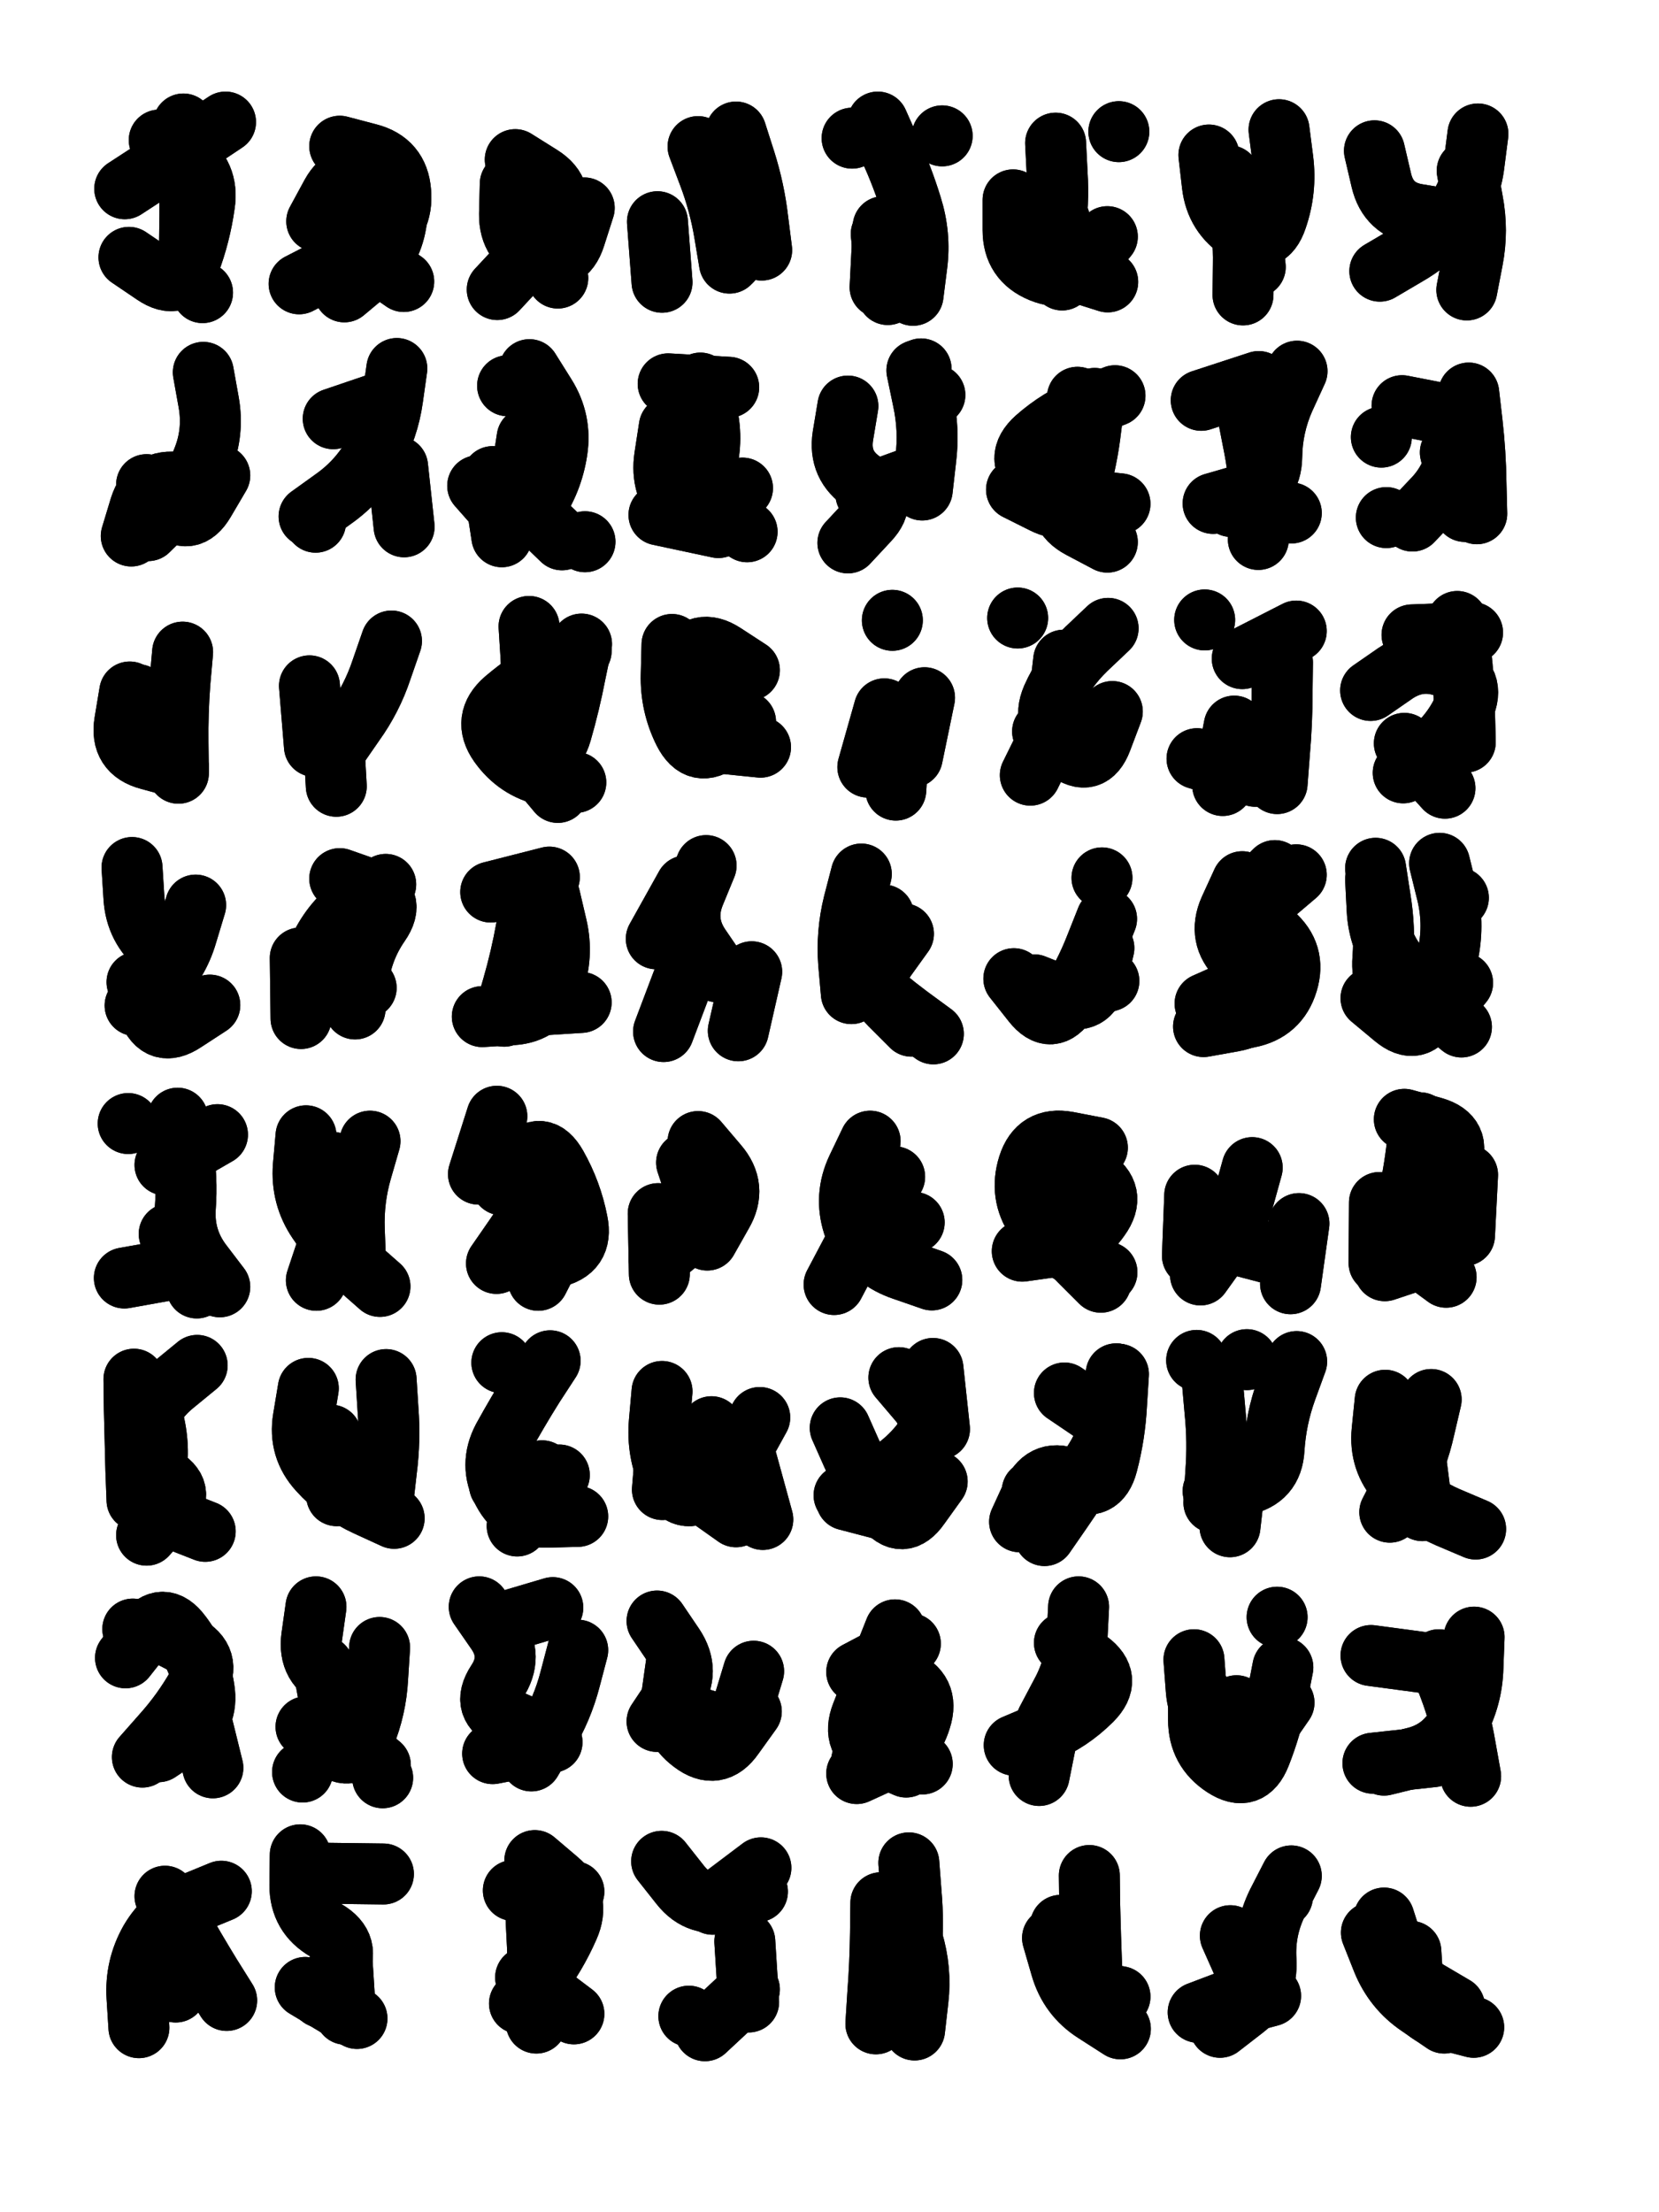 <svg xmlns="http://www.w3.org/2000/svg" viewBox="0 0 4329 5772"><title>Infinite Scribble #2651</title><defs><filter id="piece_2651_3_4_filter" x="-100" y="-100" width="4529" height="5972" filterUnits="userSpaceOnUse"><feTurbulence result="lineShape_distorted_turbulence" type="turbulence" baseFrequency="31446e-6" numOctaves="3"/><feGaussianBlur in="lineShape_distorted_turbulence" result="lineShape_distorted_turbulence_smoothed" stdDeviation="19080e-3"/><feDisplacementMap in="SourceGraphic" in2="lineShape_distorted_turbulence_smoothed" result="lineShape_distorted_results_shifted" scale="31800e-2" xChannelSelector="R" yChannelSelector="G"/><feOffset in="lineShape_distorted_results_shifted" result="lineShape_distorted" dx="-7950e-2" dy="-7950e-2"/><feGaussianBlur in="lineShape_distorted" result="lineShape_1" stdDeviation="7950e-3"/><feColorMatrix in="lineShape_1" result="lineShape" type="matrix" values="1 0 0 0 0  0 1 0 0 0  0 0 1 0 0  0 0 0 9540e-3 -4770e-3"/><feGaussianBlur in="lineShape" result="shrank_blurred" stdDeviation="10300e-3"/><feColorMatrix in="shrank_blurred" result="shrank" type="matrix" values="1 0 0 0 0 0 1 0 0 0 0 0 1 0 0 0 0 0 8565e-3 -5240e-3"/><feColorMatrix in="lineShape" result="border_filled" type="matrix" values="0.6 0 0 0 -0.4  0 0.6 0 0 -0.4  0 0 0.6 0 -0.4  0 0 0 1 0"/><feComposite in="border_filled" in2="shrank" result="border" operator="out"/><feColorMatrix in="lineShape" result="whitea_0" type="matrix" values="1.5 0 0 0 0.07  0 1.5 0 0 0.07  0 0 1.5 0 0.07  0 0 0 1 0"/><feOffset in="whitea_0" result="whitea_1" dx="-23850e-3" dy="-31800e-3"/><feComposite in="whitea_1" in2="lineShape" result="whitea_cropped1" operator="out"/><feOffset in="whitea_cropped1" result="whitea" dx="23850e-3" dy="31800e-3"/><feColorMatrix in="lineShape" result="whiteb_0" type="matrix" values="2 0 0 0 0.15  0 2 0 0 0.15  0 0 2 0 0.15  0 0 0 1 0"/><feOffset in="whiteb_0" result="whiteb_1" dx="-15900e-3" dy="-15900e-3"/><feComposite in="whiteb_1" in2="lineShape" result="whiteb_cropped1" operator="out"/><feOffset in="whiteb_cropped1" result="whiteb" dx="15900e-3" dy="15900e-3"/><feColorMatrix in="lineShape" result="blacka_0" type="matrix" values="0.6 0 0 0 -0.1  0 0.6 0 0 -0.1  0 0 0.6 0 -0.1  0 0 0 1 0"/><feOffset in="blacka_0" result="blacka_1" dx="23850e-3" dy="31800e-3"/><feComposite in="blacka_1" in2="lineShape" result="blacka_cropped1" operator="out"/><feOffset in="blacka_cropped1" result="blacka" dx="-23850e-3" dy="-31800e-3"/><feMerge result="combined_linestyle"><feMergeNode in="whitea"/><feMergeNode in="blacka"/><feMergeNode in="whiteb"/></feMerge><feGaussianBlur in="combined_linestyle" result="combined_linestyle_blurred" stdDeviation="19875e-3"/><feColorMatrix in="combined_linestyle_blurred" result="combined_linestyle_opaque" type="matrix" values="1 0 0 0 0  0 1 0 0 0  0 0 1 0 0  0 0 0 2.5 0"/><feComposite in="combined_linestyle_opaque" in2="lineShape" result="shapes_linestyle" operator="over"/><feComposite in="shapes_linestyle" in2="shrank" result="shapes_linestyle_cropped" operator="in"/><feComposite in="border" in2="shapes_linestyle_cropped" result="shapes" operator="over"/></filter><filter id="piece_2651_3_4_shadow" x="-100" y="-100" width="4529" height="5972" filterUnits="userSpaceOnUse"><feColorMatrix in="SourceGraphic" result="result_blackened" type="matrix" values="0 0 0 0 0  0 0 0 0 0  0 0 0 0 0  0 0 0 0.8 0"/><feGaussianBlur in="result_blackened" result="result_blurred" stdDeviation="47700e-3"/><feComposite in="SourceGraphic" in2="result_blurred" result="result" operator="over"/></filter><filter id="piece_2651_3_4_overall" x="-100" y="-100" width="4529" height="5972" filterUnits="userSpaceOnUse"><feTurbulence result="background_texture_bumps" type="fractalNoise" baseFrequency="55e-3" numOctaves="3"/><feDiffuseLighting in="background_texture_bumps" result="background_texture" surfaceScale="1" diffuseConstant="2" lighting-color="#aaa"><feDistantLight azimuth="225" elevation="20"/></feDiffuseLighting><feColorMatrix in="background_texture" result="background_texturelightened" type="matrix" values="0.6 0 0 0 0.8  0 0.6 0 0 0.8  0 0 0.6 0 0.8  0 0 0 1 0"/><feColorMatrix in="SourceGraphic" result="background_darkened" type="matrix" values="2 0 0 0 -1  0 2 0 0 -1  0 0 2 0 -1  0 0 0 1 0"/><feMorphology in="background_darkened" result="background_glow_1_thicken" operator="dilate" radius="0"/><feColorMatrix in="background_glow_1_thicken" result="background_glow_1_thicken_colored" type="matrix" values="0 0 0 0 0  0 0 0 0 0  0 0 0 0 0  0 0 0 0.7 0"/><feGaussianBlur in="background_glow_1_thicken_colored" result="background_glow_1" stdDeviation="71600e-3"/><feMorphology in="background_darkened" result="background_glow_2_thicken" operator="dilate" radius="0"/><feColorMatrix in="background_glow_2_thicken" result="background_glow_2_thicken_colored" type="matrix" values="0 0 0 0 0  0 0 0 0 0  0 0 0 0 0  0 0 0 0 0"/><feGaussianBlur in="background_glow_2_thicken_colored" result="background_glow_2" stdDeviation="0"/><feComposite in="background_glow_1" in2="background_glow_2" result="background_glow" operator="out"/><feBlend in="background_glow" in2="background_texturelightened" result="background" mode="normal"/></filter><clipPath id="piece_2651_3_4_clip"><rect x="0" y="0" width="4329" height="5772"/></clipPath><g id="layer_3" filter="url(#piece_2651_3_4_filter)" stroke-width="159" stroke-linecap="round" fill="none"><path d="M 416 751 Q 416 751 481 795 Q 547 840 574 766 Q 602 692 613 613 Q 625 535 560 490 L 495 445" stroke="hsl(292,100%,64%)"/><path d="M 860 820 Q 860 820 930 784 Q 1001 748 1066 703 Q 1132 659 1125 580 Q 1119 501 1042 481 L 966 461" stroke="hsl(354,100%,61%)"/><path d="M 1377 835 Q 1377 835 1431 777 Q 1485 720 1521 650 Q 1558 580 1491 538 L 1424 496" stroke="hsl(20,100%,62%)"/><path d="M 2000 424 Q 2000 424 2024 499 Q 2048 575 2057 653 L 2067 732 M 1807 816 L 1795 658" stroke="hsl(42,100%,61%)"/><path d="M 2384 671 L 2376 829 M 2303 440 L 2303 440 M 2538 434 L 2538 434" stroke="hsl(70,100%,58%)"/><path d="M 2844 652 L 2851 810" stroke="hsl(42,100%,59%)"/><path d="M 3417 418 Q 3417 418 3427 496 Q 3437 575 3411 650 Q 3386 725 3319 683 Q 3252 641 3243 562 L 3234 484" stroke="hsl(20,100%,59%)"/><path d="M 3666 473 Q 3666 473 3684 550 Q 3702 627 3780 639 L 3858 652" stroke="hsl(354,100%,57%)"/><path d="M 610 1051 Q 610 1051 624 1129 Q 638 1207 608 1280 Q 579 1354 522 1409 L 466 1464" stroke="hsl(325,100%,59%)"/><path d="M 1099 1121 L 949 1172 M 903 1442 L 903 1442" stroke="hsl(12,100%,59%)"/><path d="M 1365 1323 L 1389 1480 M 1404 1086 L 1404 1086 M 1606 1493 L 1606 1493" stroke="hsl(33,100%,61%)"/><path d="M 1907 1079 Q 1907 1079 1924 1156 Q 1942 1234 1918 1309 Q 1894 1385 1961 1426 L 2029 1467" stroke="hsl(55,100%,59%)"/><path d="M 2292 1139 Q 2292 1139 2279 1217 Q 2267 1295 2333 1338 Q 2400 1381 2346 1438 L 2292 1496 M 2519 1110 L 2519 1110" stroke="hsl(102,100%,59%)"/><path d="M 3002 1394 Q 3002 1394 2923 1386 Q 2844 1378 2784 1327 Q 2724 1276 2783 1223 Q 2842 1171 2915 1141 L 2989 1112" stroke="hsl(55,100%,59%)"/><path d="M 3449 1418 L 3292 1401 M 3364 1075 L 3214 1124" stroke="hsl(33,100%,61%)"/><path d="M 3912 1105 Q 3912 1105 3921 1183 Q 3930 1262 3931 1341 L 3933 1420 M 3684 1220 L 3684 1220 M 3697 1430 L 3697 1430" stroke="hsl(12,100%,59%)"/><path d="M 439 1892 L 462 2049" stroke="hsl(3,100%,57%)"/><path d="M 1101 1752 Q 1101 1752 1075 1827 Q 1050 1902 1004 1966 L 959 2031" stroke="hsl(24,100%,58%)"/><path d="M 1460 1714 Q 1460 1714 1465 1793 Q 1470 1872 1451 1949 Q 1433 2026 1484 2086 L 1535 2147" stroke="hsl(47,100%,57%)"/><path d="M 2064 2029 Q 2064 2029 1985 2021 Q 1906 2014 1865 1946 Q 1824 1879 1863 1810 Q 1903 1742 1969 1785 L 2035 1828" stroke="hsl(80,100%,57%)"/><path d="M 2427 1983 L 2417 2141 M 2408 1698 L 2408 1698" stroke="hsl(147,100%,55%)"/><path d="M 2943 2025 Q 2943 2025 2868 1999 Q 2794 1973 2825 1900 Q 2857 1828 2914 1773 L 2971 1719" stroke="hsl(80,100%,59%)"/><path d="M 3355 2105 L 3203 2059 M 3321 1798 L 3462 1726" stroke="hsl(47,100%,60%)"/><path d="M 3741 2096 Q 3741 2096 3803 2047 Q 3866 1999 3899 1927 Q 3932 1855 3859 1823 Q 3787 1792 3721 1836 L 3656 1881" stroke="hsl(24,100%,62%)"/><path d="M 590 2441 Q 590 2441 567 2517 Q 545 2593 488 2648 L 432 2703" stroke="hsl(16,100%,56%)"/><path d="M 863 2579 L 865 2737" stroke="hsl(38,100%,56%)"/><path d="M 1338 2732 Q 1338 2732 1417 2727 Q 1496 2722 1523 2647 Q 1550 2573 1532 2496 L 1514 2419" stroke="hsl(60,100%,55%)"/><path d="M 2041 2615 L 2006 2769 M 1869 2391 L 1792 2529" stroke="hsl(117,100%,53%)"/><path d="M 2327 2360 Q 2327 2360 2307 2437 Q 2288 2514 2294 2593 L 2301 2672" stroke="hsl(186,100%,53%)"/><path d="M 2821 2685 L 2973 2639 M 2955 2370 L 2955 2370" stroke="hsl(117,100%,55%)"/><path d="M 3261 2750 Q 3261 2750 3338 2734 Q 3416 2719 3439 2643 Q 3462 2568 3402 2516 Q 3342 2465 3402 2413 L 3462 2362" stroke="hsl(60,100%,58%)"/><path d="M 3669 2374 Q 3669 2374 3673 2453 Q 3677 2532 3724 2595 Q 3771 2659 3832 2709 L 3893 2759 M 3885 2422 L 3885 2422" stroke="hsl(38,100%,61%)"/><path d="M 560 3386 L 404 3414 M 510 3119 L 647 3040" stroke="hsl(30,100%,55%)"/><path d="M 946 3112 Q 946 3112 951 3191 Q 956 3270 930 3345 L 905 3420" stroke="hsl(51,100%,53%)"/><path d="M 1556 3279 L 1484 3420 M 1328 3143 L 1376 2992" stroke="hsl(92,100%,53%)"/><path d="M 1871 3113 Q 1871 3113 1896 3188 Q 1922 3263 1860 3312 L 1799 3362" stroke="hsl(165,100%,50%)"/><path d="M 2350 3057 Q 2350 3057 2316 3128 Q 2282 3200 2306 3275 Q 2330 3351 2397 3310 L 2465 3269" stroke="hsl(210,100%,58%)"/><path d="M 2968 3399 Q 2968 3399 2897 3363 Q 2827 3327 2783 3261 Q 2739 3196 2763 3120 Q 2787 3045 2865 3059 L 2943 3074" stroke="hsl(165,100%,51%)"/><path d="M 3197 3198 L 3191 3356 M 3469 3272 L 3447 3429" stroke="hsl(92,100%,56%)"/><path d="M 3909 3145 L 3901 3303 M 3678 3375 L 3679 3217" stroke="hsl(51,100%,58%)"/><path d="M 462 4085 Q 462 4085 515 4026 Q 568 3968 498 3931 Q 428 3894 450 3818 Q 472 3742 533 3692 L 594 3642" stroke="hsl(43,100%,52%)"/><path d="M 884 3702 Q 884 3702 871 3780 Q 858 3858 911 3916 Q 964 3975 1036 4008 L 1108 4041" stroke="hsl(72,100%,51%)"/><path d="M 1494 3917 L 1429 4061 M 1463 3681 L 1463 3681" stroke="hsl(135,100%,48%)"/><path d="M 1821 3808 L 1808 3966 M 2028 3891 L 2070 4044" stroke="hsl(195,100%,51%)"/><path d="M 2441 4033 L 2288 3993 M 2531 3808 L 2514 3650" stroke="hsl(234,100%,60%)"/><path d="M 2773 3970 Q 2773 3970 2851 3960 Q 2930 3950 2959 3876 Q 2988 3803 2922 3758 L 2857 3714" stroke="hsl(195,100%,53%)"/><path d="M 3245 3970 Q 3245 3970 3322 3954 Q 3400 3939 3404 3860 Q 3409 3781 3436 3706 L 3463 3632 M 3202 3629 L 3202 3629" stroke="hsl(135,100%,52%)"/><path d="M 3694 3733 Q 3694 3733 3686 3812 Q 3678 3891 3731 3949 Q 3785 4007 3857 4038 L 3930 4069" stroke="hsl(72,100%,55%)"/><path d="M 597 4538 L 635 4692 M 426 4330 L 426 4330" stroke="hsl(56,100%,48%)"/><path d="M 904 4272 Q 904 4272 893 4350 Q 882 4429 955 4460 L 1028 4491 M 869 4703 L 869 4703 M 1078 4718 L 1078 4718" stroke="hsl(107,100%,47%)"/><path d="M 1520 4625 L 1365 4655 M 1370 4319 L 1522 4274" stroke="hsl(180,100%,45%)"/><path d="M 2046 4440 Q 2046 4440 2023 4516 Q 2001 4592 1925 4569 L 1849 4546" stroke="hsl(219,100%,55%)"/><path d="M 2486 4682 L 2328 4673 M 2315 4442 L 2455 4368" stroke="hsl(253,100%,59%)"/><path d="M 2894 4272 Q 2894 4272 2890 4351 Q 2886 4430 2848 4499 L 2811 4569" stroke="hsl(219,100%,56%)"/><path d="M 3195 4410 Q 3195 4410 3201 4489 Q 3207 4568 3274 4610 Q 3341 4652 3385 4587 L 3430 4522 M 3412 4299 L 3412 4299" stroke="hsl(180,100%,48%)"/><path d="M 3819 4663 L 3662 4680 M 3814 4420 L 3657 4399" stroke="hsl(107,100%,53%)"/><path d="M 515 5120 L 538 5277" stroke="hsl(43,100%,49%)"/><path d="M 971 5177 L 981 5335" stroke="hsl(72,100%,47%)"/><path d="M 1451 5239 L 1577 5334 M 1577 5015 L 1419 5012" stroke="hsl(135,100%,45%)"/><path d="M 1919 5378 L 2035 5270 M 1939 5048 L 2065 4953" stroke="hsl(195,100%,48%)"/><path d="M 2451 4940 Q 2451 4940 2457 5019 Q 2464 5098 2457 5177 L 2450 5256" stroke="hsl(234,100%,57%)"/><path d="M 2847 5103 Q 2847 5103 2846 5182 Q 2846 5261 2924 5275 L 3002 5289" stroke="hsl(195,100%,50%)"/><path d="M 3395 5287 L 3242 5328 M 3426 5028 L 3426 5028" stroke="hsl(135,100%,48%)"/><path d="M 3691 5084 Q 3691 5084 3715 5159 Q 3739 5235 3807 5275 L 3875 5315" stroke="hsl(72,100%,52%)"/></g><g id="layer_2" filter="url(#piece_2651_3_4_filter)" stroke-width="159" stroke-linecap="round" fill="none"><path d="M 668 398 Q 668 398 602 442 Q 537 486 471 529 L 405 572 M 608 843 L 608 843" stroke="hsl(345,100%,65%)"/><path d="M 978 841 Q 978 841 1039 790 Q 1100 740 1113 662 Q 1126 584 1054 551 Q 982 518 944 587 L 906 657" stroke="hsl(18,100%,66%)"/><path d="M 1510 649 L 1535 805" stroke="hsl(39,100%,67%)"/><path d="M 1901 462 Q 1901 462 1929 536 Q 1957 610 1970 688 L 1983 766" stroke="hsl(64,100%,64%)"/><path d="M 2379 690 L 2396 848" stroke="hsl(120,100%,62%)"/><path d="M 2723 601 Q 2723 601 2723 680 Q 2723 759 2796 789 Q 2869 819 2919 758 L 2969 697 M 2999 423 L 2999 423" stroke="hsl(64,100%,62%)"/><path d="M 3287 538 Q 3287 538 3306 614 Q 3326 691 3324 770 L 3323 849" stroke="hsl(39,100%,63%)"/><path d="M 3908 525 Q 3908 525 3922 603 Q 3937 681 3922 758 L 3907 836" stroke="hsl(18,100%,63%)"/><path d="M 626 1351 Q 626 1351 547 1339 Q 469 1327 445 1402 L 422 1478" stroke="hsl(9,100%,63%)"/><path d="M 1117 1297 L 1134 1454" stroke="hsl(30,100%,66%)"/><path d="M 1455 1222 Q 1455 1222 1443 1300 Q 1432 1379 1489 1433 L 1546 1488" stroke="hsl(53,100%,63%)"/><path d="M 1826 1193 Q 1826 1193 1814 1271 Q 1802 1350 1855 1408 Q 1908 1467 1962 1410 L 2017 1353" stroke="hsl(95,100%,64%)"/><path d="M 2472 1046 Q 2472 1046 2488 1123 Q 2505 1201 2495 1279 L 2486 1358" stroke="hsl(168,100%,61%)"/><path d="M 2936 1119 Q 2936 1119 2926 1197 Q 2917 1276 2895 1352 Q 2873 1428 2802 1392 L 2732 1357" stroke="hsl(95,100%,64%)"/><path d="M 3245 1393 Q 3245 1393 3321 1371 Q 3397 1350 3398 1271 Q 3399 1192 3431 1120 L 3464 1048" stroke="hsl(53,100%,63%)"/><path d="M 3864 1260 L 3902 1414" stroke="hsl(30,100%,66%)"/><path d="M 418 1885 Q 418 1885 405 1963 Q 392 2041 468 2061 L 545 2082" stroke="hsl(22,100%,63%)"/><path d="M 948 1973 L 957 2131" stroke="hsl(44,100%,62%)"/><path d="M 1582 2121 Q 1582 2121 1505 2103 Q 1428 2086 1382 2021 Q 1337 1957 1397 1905 Q 1457 1854 1526 1816 L 1596 1778" stroke="hsl(74,100%,61%)"/><path d="M 1988 1842 L 1980 2000" stroke="hsl(138,100%,59%)"/><path d="M 2492 1900 L 2460 2055" stroke="hsl(196,100%,62%)"/><path d="M 2982 1936 Q 2982 1936 2954 2010 Q 2926 2084 2863 2036 L 2800 1988 M 2735 1692 L 2735 1692" stroke="hsl(138,100%,62%)"/><path d="M 3300 1974 L 3270 2129 M 3223 1697 L 3223 1697" stroke="hsl(74,100%,65%)"/><path d="M 3744 2019 L 3850 2136 M 3922 1730 L 3764 1736" stroke="hsl(44,100%,65%)"/><path d="M 424 2343 Q 424 2343 429 2422 Q 434 2501 495 2551 Q 556 2601 496 2652 L 437 2704" stroke="hsl(36,100%,61%)"/><path d="M 1035 2657 Q 1035 2657 959 2636 Q 883 2615 918 2544 Q 954 2474 1020 2430 L 1086 2387" stroke="hsl(57,100%,59%)"/><path d="M 1438 2705 L 1596 2695 M 1360 2407 L 1513 2368" stroke="hsl(110,100%,59%)"/><path d="M 1867 2623 L 1811 2771" stroke="hsl(181,100%,56%)"/><path d="M 2437 2516 Q 2437 2516 2391 2580 Q 2346 2645 2402 2701 L 2458 2757" stroke="hsl(220,100%,65%)"/><path d="M 2960 2553 Q 2960 2553 2942 2630 Q 2925 2707 2851 2678 L 2778 2649" stroke="hsl(181,100%,58%)"/><path d="M 3220 2758 Q 3220 2758 3298 2744 Q 3376 2730 3391 2652 Q 3406 2575 3350 2519 Q 3295 2463 3350 2407 L 3406 2351" stroke="hsl(110,100%,62%)"/><path d="M 3836 2332 Q 3836 2332 3855 2409 Q 3874 2486 3859 2564 Q 3845 2642 3811 2713 Q 3778 2785 3717 2734 L 3657 2684" stroke="hsl(57,100%,64%)"/><path d="M 521 3299 L 593 3440 M 414 3011 L 414 3011" stroke="hsl(48,100%,57%)"/><path d="M 878 3043 Q 878 3043 871 3122 Q 865 3201 909 3266 Q 953 3332 1012 3384 L 1071 3436" stroke="hsl(86,100%,57%)"/><path d="M 1507 3094 Q 1507 3094 1486 3170 Q 1466 3247 1420 3311 L 1375 3376" stroke="hsl(153,100%,54%)"/><path d="M 1925 3315 Q 1925 3315 1964 3246 Q 2004 3178 1952 3118 L 1901 3058" stroke="hsl(205,100%,60%)"/><path d="M 2511 3419 Q 2511 3419 2436 3393 Q 2361 3368 2320 3300 Q 2279 3233 2346 3191 L 2414 3150" stroke="hsl(242,100%,67%)"/><path d="M 2782 3167 Q 2782 3167 2811 3240 Q 2840 3314 2896 3369 L 2952 3425" stroke="hsl(205,100%,61%)"/><path d="M 3394 3350 L 3241 3310" stroke="hsl(153,100%,57%)"/><path d="M 3785 3009 Q 3785 3009 3775 3087 Q 3765 3166 3745 3242 Q 3726 3319 3789 3365 L 3853 3412" stroke="hsl(86,100%,62%)"/><path d="M 461 3709 Q 461 3709 480 3786 Q 499 3863 483 3940 Q 467 4018 541 4046 L 615 4075" stroke="hsl(66,100%,54%)"/><path d="M 1087 3679 Q 1087 3679 1092 3758 Q 1098 3837 1088 3915 L 1079 3994" stroke="hsl(123,100%,52%)"/><path d="M 1383 3955 L 1539 3928 M 1389 3635 L 1389 3635" stroke="hsl(190,100%,54%)"/><path d="M 2062 3778 Q 2062 3778 2024 3847 Q 1986 3916 1923 3963 Q 1860 4011 1826 3939 Q 1793 3868 1800 3789 L 1807 3710" stroke="hsl(228,100%,63%)"/><path d="M 2272 3805 Q 2272 3805 2304 3877 Q 2337 3949 2385 4011 Q 2434 4074 2479 4009 L 2525 3945" stroke="hsl(261,100%,65%)"/><path d="M 2998 3665 Q 2998 3665 2993 3744 Q 2989 3823 2969 3899 Q 2949 3976 2878 3941 Q 2807 3907 2773 3978 L 2740 4050" stroke="hsl(228,100%,65%)"/><path d="M 3307 3906 L 3289 4063 M 3333 3627 L 3333 3627" stroke="hsl(190,100%,58%)"/><path d="M 3814 3731 Q 3814 3731 3796 3808 Q 3779 3885 3742 3955 L 3706 4025" stroke="hsl(123,100%,58%)"/><path d="M 493 4650 Q 493 4650 559 4606 Q 625 4563 612 4485 Q 600 4407 552 4344 Q 505 4281 456 4343 L 407 4405" stroke="hsl(97,100%,52%)"/><path d="M 923 4427 Q 923 4427 937 4505 Q 951 4583 1011 4634 L 1072 4685" stroke="hsl(171,100%,48%)"/><path d="M 1587 4385 Q 1587 4385 1567 4461 Q 1547 4538 1506 4606 L 1466 4674" stroke="hsl(214,100%,57%)"/><path d="M 1844 4422 Q 1844 4422 1833 4500 Q 1823 4579 1886 4626 Q 1949 4674 1994 4609 L 2040 4545" stroke="hsl(249,100%,63%)"/><path d="M 2315 4707 Q 2315 4707 2387 4674 Q 2459 4641 2482 4565 Q 2506 4490 2432 4461 L 2359 4432" stroke="hsl(283,100%,62%)"/><path d="M 2726 4633 Q 2726 4633 2799 4602 Q 2872 4572 2928 4516 Q 2984 4460 2920 4413 L 2857 4366" stroke="hsl(249,100%,64%)"/><path d="M 3306 4530 L 3351 4682" stroke="hsl(214,100%,61%)"/><path d="M 3926 4351 Q 3926 4351 3923 4430 Q 3921 4509 3883 4578 Q 3845 4648 3768 4666 L 3691 4685" stroke="hsl(171,100%,55%)"/><path d="M 657 5014 Q 657 5014 584 5044 Q 511 5075 471 5143 Q 432 5212 437 5291 L 442 5370" stroke="hsl(66,100%,51%)"/><path d="M 876 5265 L 1011 5346 M 1080 4969 L 922 4967" stroke="hsl(123,100%,48%)"/><path d="M 1476 5042 Q 1476 5042 1480 5121 Q 1485 5200 1482 5279 L 1479 5358" stroke="hsl(190,100%,49%)"/><path d="M 2023 5145 L 2033 5303" stroke="hsl(228,100%,59%)"/><path d="M 2378 5044 Q 2378 5044 2377 5123 Q 2376 5202 2370 5281 L 2365 5360" stroke="hsl(261,100%,62%)"/><path d="M 2922 4973 Q 2922 4973 2923 5052 Q 2925 5131 2928 5210 L 2931 5289" stroke="hsl(228,100%,61%)"/><path d="M 3290 5130 Q 3290 5130 3322 5202 Q 3354 5275 3280 5302 L 3206 5330" stroke="hsl(190,100%,54%)"/><path d="M 3761 5171 Q 3761 5171 3766 5250 Q 3772 5329 3848 5349 L 3925 5369" stroke="hsl(123,100%,54%)"/></g><g id="layer_1" filter="url(#piece_2651_3_4_filter)" stroke-width="159" stroke-linecap="round" fill="none"><path d="M 558 403 Q 558 403 567 481 Q 576 560 575 639 L 574 718" stroke="hsl(15,100%,71%)"/><path d="M 976 568 Q 976 568 990 646 Q 1004 724 1068 769 L 1133 814" stroke="hsl(36,100%,72%)"/><path d="M 1411 559 Q 1411 559 1409 638 Q 1408 717 1482 745 Q 1556 773 1580 697 L 1604 622" stroke="hsl(59,100%,71%)"/><path d="M 1959 604 L 1990 759" stroke="hsl(112,100%,69%)"/><path d="M 2370 398 Q 2370 398 2402 470 Q 2435 542 2458 617 Q 2482 693 2472 771 L 2462 850" stroke="hsl(184,100%,66%)"/><path d="M 2834 453 Q 2834 453 2838 532 Q 2843 611 2831 689 Q 2819 767 2894 791 L 2970 815" stroke="hsl(112,100%,67%)"/><path d="M 3338 619 L 3355 776" stroke="hsl(59,100%,67%)"/><path d="M 3680 787 Q 3680 787 3748 747 Q 3817 708 3867 647 Q 3917 586 3926 507 L 3936 429" stroke="hsl(36,100%,68%)"/><path d="M 462 1344 Q 462 1344 517 1400 Q 573 1456 613 1388 L 653 1320" stroke="hsl(28,100%,69%)"/><path d="M 1115 1041 Q 1115 1041 1104 1119 Q 1093 1198 1054 1266 Q 1015 1335 950 1381 L 886 1427" stroke="hsl(50,100%,68%)"/><path d="M 1326 1347 Q 1326 1347 1378 1406 Q 1431 1465 1476 1400 Q 1521 1335 1533 1256 Q 1545 1178 1503 1111 L 1461 1044" stroke="hsl(88,100%,69%)"/><path d="M 1954 1456 L 1799 1423 M 1981 1090 L 1823 1081" stroke="hsl(159,100%,67%)"/><path d="M 2339 1369 L 2488 1315 M 2483 1042 L 2483 1042" stroke="hsl(207,100%,73%)"/><path d="M 2891 1116 Q 2891 1116 2891 1195 Q 2891 1274 2860 1347 Q 2829 1420 2899 1457 L 2969 1494" stroke="hsl(159,100%,67%)"/><path d="M 3338 1174 Q 3338 1174 3353 1251 Q 3368 1329 3365 1408 L 3363 1487" stroke="hsl(88,100%,69%)"/><path d="M 3765 1439 Q 3765 1439 3819 1382 Q 3874 1325 3883 1246 Q 3893 1168 3815 1153 L 3738 1138" stroke="hsl(50,100%,68%)"/><path d="M 545 2097 Q 545 2097 544 2018 Q 543 1939 549 1860 L 556 1781" stroke="hsl(42,100%,66%)"/><path d="M 887 1869 L 900 2027" stroke="hsl(68,100%,66%)"/><path d="M 1597 1760 Q 1597 1760 1581 1837 Q 1566 1915 1544 1991 Q 1522 2067 1450 2033 L 1379 2000" stroke="hsl(129,100%,65%)"/><path d="M 1833 1761 Q 1833 1761 1831 1840 Q 1829 1919 1864 1989 Q 1900 2060 1962 2011 L 2025 1963" stroke="hsl(192,100%,67%)"/><path d="M 2387 1929 L 2344 2081" stroke="hsl(231,100%,74%)"/><path d="M 2855 1802 Q 2855 1802 2846 1881 Q 2838 1960 2803 2031 L 2768 2102" stroke="hsl(192,100%,69%)"/><path d="M 3426 1808 Q 3426 1808 3425 1887 Q 3425 1966 3418 2045 L 3412 2124" stroke="hsl(129,100%,69%)"/><path d="M 3882 1701 Q 3882 1701 3891 1779 Q 3900 1858 3901 1937 L 3903 2016" stroke="hsl(68,100%,70%)"/><path d="M 437 2642 Q 437 2642 466 2715 Q 495 2789 561 2745 L 627 2702" stroke="hsl(54,100%,63%)"/><path d="M 1006 2712 Q 1006 2712 1015 2633 Q 1025 2555 1070 2490 Q 1115 2425 1040 2398 L 966 2372" stroke="hsl(102,100%,64%)"/><path d="M 1468 2423 Q 1468 2423 1453 2501 Q 1439 2579 1417 2655 L 1395 2731" stroke="hsl(174,100%,61%)"/><path d="M 1922 2338 Q 1922 2338 1892 2411 Q 1862 2484 1906 2549 L 1951 2615" stroke="hsl(216,100%,69%)"/><path d="M 2515 2777 Q 2515 2777 2451 2730 Q 2388 2683 2329 2629 Q 2271 2576 2328 2521 L 2385 2467" stroke="hsl(250,100%,73%)"/><path d="M 2967 2477 Q 2967 2477 2938 2550 Q 2909 2624 2866 2690 Q 2823 2757 2774 2695 L 2725 2633" stroke="hsl(216,100%,71%)"/><path d="M 3321 2380 Q 3321 2380 3288 2452 Q 3256 2524 3312 2579 Q 3369 2634 3296 2666 L 3224 2698" stroke="hsl(174,100%,66%)"/><path d="M 3669 2345 Q 3669 2345 3681 2423 Q 3694 2501 3688 2580 Q 3682 2659 3739 2713 Q 3797 2767 3846 2705 L 3896 2644" stroke="hsl(102,100%,70%)"/><path d="M 543 2997 Q 543 2997 556 3075 Q 569 3153 563 3232 Q 558 3311 605 3374 L 653 3437" stroke="hsl(80,100%,61%)"/><path d="M 1007 3367 Q 1007 3367 1004 3288 Q 1001 3209 1023 3133 L 1045 3057" stroke="hsl(144,100%,59%)"/><path d="M 1447 3376 Q 1447 3376 1524 3360 Q 1602 3345 1586 3267 Q 1571 3190 1532 3121 Q 1493 3052 1441 3111 L 1389 3171" stroke="hsl(201,100%,63%)"/><path d="M 1797 3246 L 1800 3404" stroke="hsl(238,100%,70%)"/><path d="M 2330 3291 L 2256 3431" stroke="hsl(270,100%,71%)"/><path d="M 2747 3344 Q 2747 3344 2825 3333 Q 2904 3322 2949 3257 Q 2995 3193 2928 3151 L 2861 3109" stroke="hsl(238,100%,72%)"/><path d="M 3347 3126 Q 3347 3126 3326 3202 Q 3305 3279 3258 3342 L 3212 3406" stroke="hsl(201,100%,68%)"/><path d="M 3693 3395 Q 3693 3395 3768 3370 Q 3843 3345 3837 3266 Q 3831 3187 3863 3115 Q 3896 3043 3820 3021 L 3744 3000" stroke="hsl(144,100%,66%)"/><path d="M 429 3678 Q 429 3678 430 3757 Q 432 3836 434 3915 L 437 3994" stroke="hsl(115,100%,58%)"/><path d="M 943 3824 L 958 3982" stroke="hsl(186,100%,57%)"/><path d="M 1587 4036 Q 1587 4036 1508 4038 Q 1429 4041 1392 3971 Q 1355 3902 1392 3832 Q 1430 3763 1472 3696 L 1515 3630" stroke="hsl(223,100%,66%)"/><path d="M 1936 3802 Q 1936 3802 1903 3874 Q 1871 3946 1935 3991 L 2000 4037" stroke="hsl(258,100%,69%)"/><path d="M 2282 3981 Q 2282 3981 2353 3947 Q 2425 3914 2476 3854 Q 2528 3794 2476 3734 L 2425 3674" stroke="hsl(292,100%,69%)"/><path d="M 2992 3664 Q 2992 3664 2985 3743 Q 2978 3822 2936 3889 Q 2895 3956 2850 4021 L 2805 4086" stroke="hsl(258,100%,71%)"/><path d="M 3243 3684 Q 3243 3684 3250 3763 Q 3258 3842 3252 3921 L 3247 4000" stroke="hsl(223,100%,69%)"/><path d="M 3771 3864 L 3791 4021" stroke="hsl(186,100%,63%)"/><path d="M 451 4664 Q 451 4664 503 4605 Q 556 4546 595 4477 Q 634 4408 564 4371 L 494 4335" stroke="hsl(162,100%,53%)"/><path d="M 1070 4378 Q 1070 4378 1065 4457 Q 1061 4536 1031 4609 Q 1002 4683 940 4634 L 878 4585" stroke="hsl(208,100%,60%)"/><path d="M 1330 4272 Q 1330 4272 1375 4337 Q 1420 4402 1376 4468 Q 1333 4534 1405 4565 L 1478 4597" stroke="hsl(246,100%,66%)"/><path d="M 1794 4309 Q 1794 4309 1838 4374 Q 1882 4440 1838 4505 L 1794 4571" stroke="hsl(277,100%,66%)"/><path d="M 2415 4332 Q 2415 4332 2386 4405 Q 2357 4479 2328 4552 Q 2299 4626 2371 4658 L 2444 4690" stroke="hsl(327,100%,64%)"/><path d="M 2822 4557 L 2791 4712" stroke="hsl(277,100%,68%)"/><path d="M 3207 4488 Q 3207 4488 3207 4567 Q 3207 4646 3273 4689 Q 3339 4732 3368 4658 Q 3397 4585 3412 4507 L 3427 4430" stroke="hsl(246,100%,70%)"/><path d="M 3834 4410 Q 3834 4410 3862 4484 Q 3890 4558 3903 4636 L 3917 4714" stroke="hsl(208,100%,66%)"/><path d="M 671 5299 Q 671 5299 629 5232 Q 588 5165 549 5096 L 510 5027" stroke="hsl(115,100%,53%)"/><path d="M 863 4919 Q 863 4919 862 4998 Q 862 5077 930 5116 Q 999 5156 958 5223 L 917 5291" stroke="hsl(186,100%,53%)"/><path d="M 1435 5307 Q 1435 5307 1483 5244 Q 1531 5181 1563 5108 Q 1595 5036 1535 4985 L 1475 4934" stroke="hsl(223,100%,62%)"/><path d="M 2056 5015 Q 2056 5015 1980 5037 Q 1904 5060 1855 4998 L 1806 4936 M 1877 5340 L 1877 5340" stroke="hsl(258,100%,65%)"/><path d="M 2439 5067 Q 2439 5067 2461 5143 Q 2484 5219 2475 5297 L 2466 5376" stroke="hsl(292,100%,65%)"/><path d="M 2826 5136 Q 2826 5136 2848 5212 Q 2870 5288 2936 5330 L 3003 5373" stroke="hsl(258,100%,67%)"/><path d="M 3263 5369 Q 3263 5369 3325 5321 Q 3388 5273 3383 5194 Q 3378 5115 3413 5044 L 3449 4974" stroke="hsl(223,100%,66%)"/><path d="M 3658 5122 Q 3658 5122 3687 5195 Q 3717 5269 3782 5313 L 3848 5358" stroke="hsl(186,100%,59%)"/></g></defs><g filter="url(#piece_2651_3_4_overall)" clip-path="url(#piece_2651_3_4_clip)"><use href="#layer_3"/><use href="#layer_2"/><use href="#layer_1"/></g><g clip-path="url(#piece_2651_3_4_clip)"><use href="#layer_3" filter="url(#piece_2651_3_4_shadow)"/><use href="#layer_2" filter="url(#piece_2651_3_4_shadow)"/><use href="#layer_1" filter="url(#piece_2651_3_4_shadow)"/></g></svg>